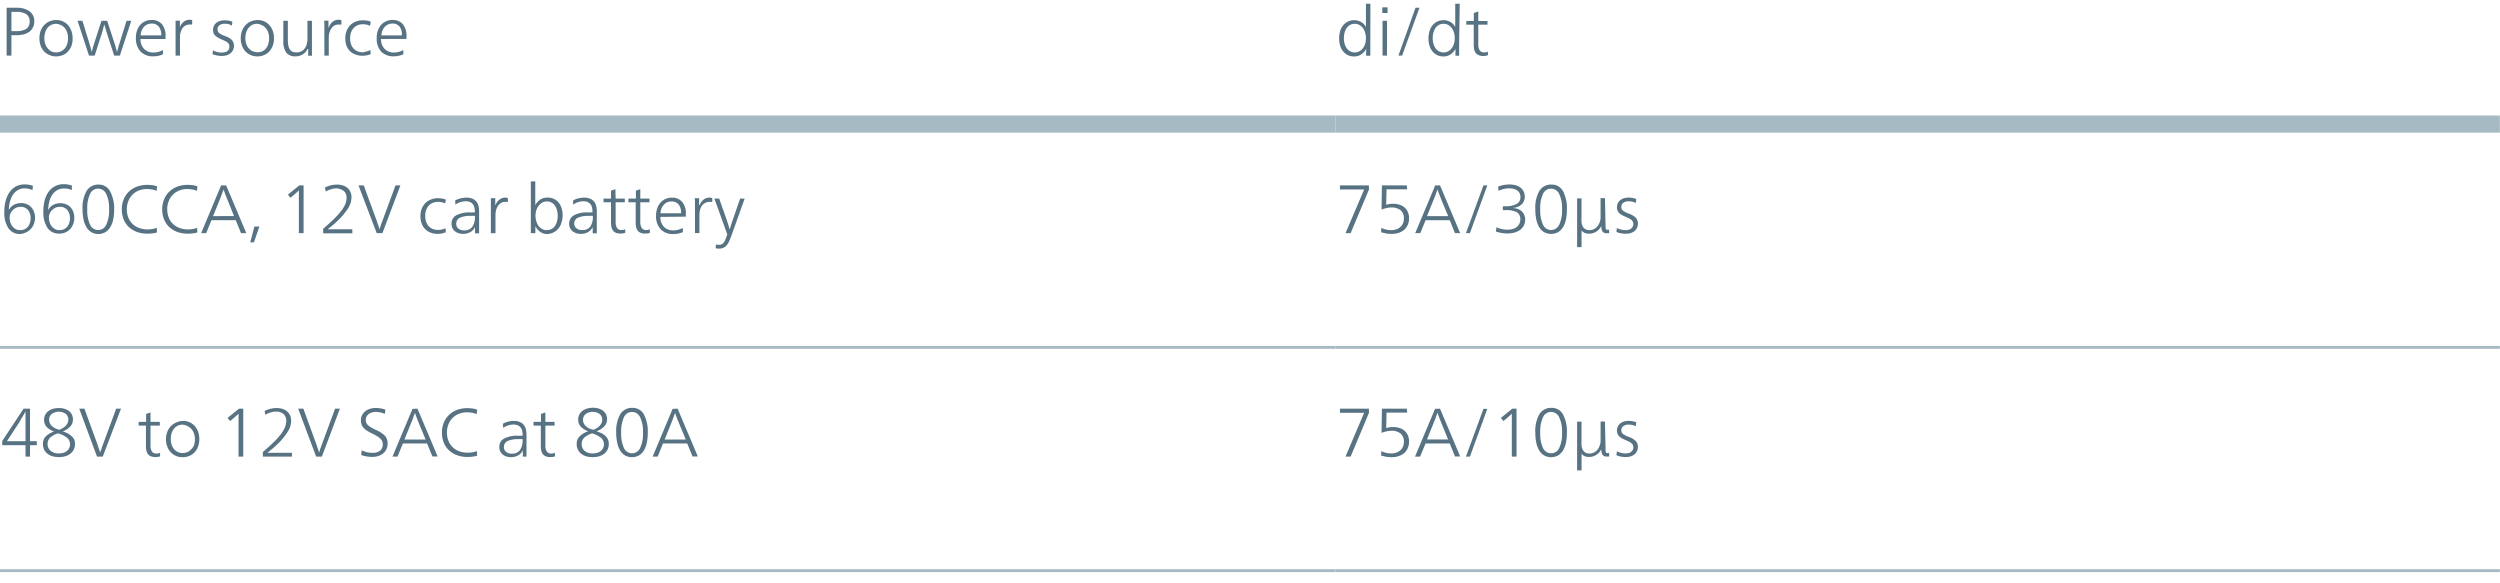 <svg id="Layer_1" data-name="Layer 1" xmlns="http://www.w3.org/2000/svg" viewBox="0 0 438 102.14"><defs><style>.cls-1{fill:#fff;}.cls-2,.cls-3{fill:none;stroke:#a5bac2;stroke-miterlimit:10;}.cls-2{stroke-width:0.5px;}.cls-3{stroke-width:3px;}.cls-4{fill:#577282;}</style></defs><rect class="cls-1" x="-2.27" y="-2.79" width="442.54" height="107.8"/><line class="cls-2" x1="-0.02" y1="60.86" x2="233.98" y2="60.86"/><line class="cls-2" x1="233.98" y1="60.86" x2="437.98" y2="60.86"/><line class="cls-2" x1="-0.02" y1="99.98" x2="233.98" y2="99.98"/><line class="cls-2" x1="233.98" y1="99.98" x2="437.98" y2="99.98"/><line class="cls-3" x1="-0.02" y1="21.74" x2="233.98" y2="21.74"/><line class="cls-3" x1="233.98" y1="21.74" x2="437.98" y2="21.74"/><path class="cls-4" d="M3,1.36A3.78,3.78,0,0,1,5.21,2,2.08,2.08,0,0,1,6,3.77a2.25,2.25,0,0,1-.24,1.07,2.24,2.24,0,0,1-.65.75,3,3,0,0,1-1,.44,5.48,5.48,0,0,1-1.24.14H2V9.74H1.16V1.36ZM2,5.45H2.9a3.12,3.12,0,0,0,1.7-.39,1.44,1.44,0,0,0,.59-1.29A1.44,1.44,0,0,0,4.6,2.48a3.07,3.07,0,0,0-1.74-.4H2Z"/><path class="cls-4" d="M9.88,3.51A2.88,2.88,0,0,1,11,3.74a2.73,2.73,0,0,1,.91.66,3.11,3.11,0,0,1,.59,1,3.57,3.57,0,0,1,.22,1.29A3.57,3.57,0,0,1,12.53,8a2.92,2.92,0,0,1-.6,1,2.52,2.52,0,0,1-.92.65,3.08,3.08,0,0,1-1.19.23,2.81,2.81,0,0,1-1.17-.24A2.76,2.76,0,0,1,7.72,9a3,3,0,0,1-.6-1,3.74,3.74,0,0,1-.21-1.28A3.91,3.91,0,0,1,7.12,5.4a3.05,3.05,0,0,1,.61-1,3,3,0,0,1,.94-.66A3.18,3.18,0,0,1,9.88,3.51Zm-.07.66A2,2,0,0,0,9,4.35a1.84,1.84,0,0,0-.66.51,2.59,2.59,0,0,0-.42.81,3.39,3.39,0,0,0-.15,1,3.33,3.33,0,0,0,.15,1,2.1,2.1,0,0,0,.43.78A1.84,1.84,0,0,0,9,9a2,2,0,0,0,.85.18A2,2,0,0,0,10.68,9a2,2,0,0,0,.67-.51,2.48,2.48,0,0,0,.42-.79,3.39,3.39,0,0,0,.15-1,3.35,3.35,0,0,0-.15-1,2.38,2.38,0,0,0-.42-.79,2,2,0,0,0-.67-.51A2.05,2.05,0,0,0,9.81,4.17Z"/><path class="cls-4" d="M15.59,9.74l-2-6.1h.85l1.25,4.07c.06.19.13.42.2.7l.18.71h0l.08-.33.1-.37c0-.13.08-.26.11-.38l.1-.32,1.32-4.08h1l1.32,4.07a6.84,6.84,0,0,1,.21.7c.08.28.14.51.19.71h0c.06-.2.13-.43.2-.71s.14-.51.2-.69l1.27-4.08H23l-2,6.1H20l-1.42-4.4c0-.13-.09-.31-.15-.53l-.15-.57h0c0,.08,0,.17-.07.26s-.05.2-.08.3-.06.21-.08.3L18,5.34l-1.41,4.4Z"/><path class="cls-4" d="M24.62,6.83a2.38,2.38,0,0,0,.62,1.73,2.18,2.18,0,0,0,1.66.64,3.3,3.3,0,0,0,.85-.11,3.57,3.57,0,0,0,.8-.33l0,.75a4,4,0,0,1-1.72.36A2.93,2.93,0,0,1,24.6,9a3.38,3.38,0,0,1-.79-2.36A3.7,3.7,0,0,1,24,5.37a2.68,2.68,0,0,1,.57-1,2.4,2.4,0,0,1,.87-.64,2.63,2.63,0,0,1,1.13-.23,2.29,2.29,0,0,1,1.8.73A3.22,3.22,0,0,1,29,6.42v.2c0,.08,0,.15,0,.21Zm3.63-.63a2.29,2.29,0,0,0-.44-1.55,1.54,1.54,0,0,0-1.24-.52,1.83,1.83,0,0,0-1.32.53,2.39,2.39,0,0,0-.61,1.54Z"/><path class="cls-4" d="M31.5,4.83a2.09,2.09,0,0,1,.67-1,1.58,1.58,0,0,1,1-.37,1.68,1.68,0,0,1,.5.07V4.3l-.24,0H33.2a1.48,1.48,0,0,0-.7.17A1.65,1.65,0,0,0,32,4.9a2.67,2.67,0,0,0-.35.74,3.51,3.51,0,0,0-.12.94V9.74h-.77V5.48c0-.33,0-.66,0-1s0-.6,0-.86h.76a2.16,2.16,0,0,1,0,.28c0,.1,0,.21,0,.31s0,.22,0,.32v.28Z"/><path class="cls-4" d="M37.31,8.82a3.23,3.23,0,0,0,1.54.39,2,2,0,0,0,.5-.06A1.4,1.4,0,0,0,39.78,9a1.1,1.1,0,0,0,.3-.34,1,1,0,0,0,.11-.48,1,1,0,0,0-.07-.4.92.92,0,0,0-.23-.31,1.88,1.88,0,0,0-.43-.27c-.17-.09-.39-.19-.65-.3s-.42-.2-.6-.3a2.44,2.44,0,0,1-.47-.33,1.35,1.35,0,0,1-.31-.44,1.55,1.55,0,0,1-.1-.59,1.64,1.64,0,0,1,.15-.71A1.52,1.52,0,0,1,37.91,4a2.1,2.1,0,0,1,.63-.33,2.77,2.77,0,0,1,.78-.11,3.79,3.79,0,0,1,1.39.24l-.07.69A2.56,2.56,0,0,0,40,4.22a3.52,3.52,0,0,0-.66-.06,1.45,1.45,0,0,0-.86.25.83.83,0,0,0-.37.74.82.82,0,0,0,.32.67,4.06,4.06,0,0,0,1,.5A3.09,3.09,0,0,1,40.61,7a1.46,1.46,0,0,1,.38,1,1.71,1.71,0,0,1-.18.8,1.67,1.67,0,0,1-.46.56,1.91,1.91,0,0,1-.67.33,3,3,0,0,1-.8.11,4.54,4.54,0,0,1-1.65-.31Z"/><path class="cls-4" d="M45.14,3.51a2.91,2.91,0,0,1,1.15.23,2.84,2.84,0,0,1,.91.66,3.11,3.11,0,0,1,.59,1A3.79,3.79,0,0,1,48,6.71,3.79,3.79,0,0,1,47.79,8a2.92,2.92,0,0,1-.6,1,2.7,2.7,0,0,1-.92.65,3.08,3.08,0,0,1-1.19.23,2.86,2.86,0,0,1-1.18-.24A2.62,2.62,0,0,1,43,9a2.87,2.87,0,0,1-.6-1,3.51,3.51,0,0,1-.22-1.28,3.68,3.68,0,0,1,.22-1.31,2.89,2.89,0,0,1,.61-1,2.85,2.85,0,0,1,.94-.66A3.14,3.14,0,0,1,45.14,3.51Zm-.07.66a2,2,0,0,0-.86.18,1.89,1.89,0,0,0-.65.51,2.59,2.59,0,0,0-.42.81,3.39,3.39,0,0,0-.15,1,3.33,3.33,0,0,0,.15,1,2.1,2.1,0,0,0,.43.78,1.84,1.84,0,0,0,.66.51,2,2,0,0,0,.85.18A2.07,2.07,0,0,0,45.94,9a1.84,1.84,0,0,0,.66-.51A2.32,2.32,0,0,0,47,7.73a3.39,3.39,0,0,0,.15-1,3.35,3.35,0,0,0-.15-1,2.23,2.23,0,0,0-.43-.79,1.84,1.84,0,0,0-.66-.51A2.12,2.12,0,0,0,45.07,4.17Z"/><path class="cls-4" d="M53.88,8.58a2.25,2.25,0,0,1-.85.95,2.29,2.29,0,0,1-1.26.34,1.93,1.93,0,0,1-1.63-.67,3.42,3.42,0,0,1-.5-2.06V3.64h.79V6.89a6.25,6.25,0,0,0,.07,1,2,2,0,0,0,.25.72,1,1,0,0,0,.46.43,1.69,1.69,0,0,0,.73.14,1.91,1.91,0,0,0,.76-.15,1.62,1.62,0,0,0,.62-.46,2.06,2.06,0,0,0,.41-.78,3.66,3.66,0,0,0,.14-1.11V3.64h.78V7.91c0,.33,0,.65,0,1s0,.6,0,.86H54a1.69,1.69,0,0,1,0-.25c0-.1,0-.2,0-.31s0-.22,0-.32,0-.2,0-.28Z"/><path class="cls-4" d="M57.6,4.83a2.15,2.15,0,0,1,.66-1,1.62,1.62,0,0,1,1.05-.37,1.68,1.68,0,0,1,.5.07V4.3l-.24,0H59.3a1.48,1.48,0,0,0-.7.17,1.55,1.55,0,0,0-.53.49,2.41,2.41,0,0,0-.35.74,3.51,3.51,0,0,0-.12.94V9.74h-.77V5.48c0-.33,0-.66,0-1s0-.6-.05-.86h.77a2.16,2.16,0,0,1,0,.28c0,.1,0,.21,0,.31s0,.22,0,.32v.28Z"/><path class="cls-4" d="M64.84,4.53a2.8,2.8,0,0,0-1.3-.28,2.24,2.24,0,0,0-.91.18,1.94,1.94,0,0,0-.69.51,2.22,2.22,0,0,0-.45.76,3,3,0,0,0-.15,1,3.12,3.12,0,0,0,.15,1,2.27,2.27,0,0,0,.43.78,2.12,2.12,0,0,0,.71.5,2.27,2.27,0,0,0,.93.18A3,3,0,0,0,64.24,9a2.85,2.85,0,0,0,.65-.24l.06.72a3.49,3.49,0,0,1-.67.21,3.64,3.64,0,0,1-.77.08,3.47,3.47,0,0,1-1.24-.22,2.76,2.76,0,0,1-1-.63,2.83,2.83,0,0,1-.6-1A3.68,3.68,0,0,1,60.5,6.7a3.64,3.64,0,0,1,.21-1.25,3.11,3.11,0,0,1,.61-1,2.94,2.94,0,0,1,1-.66,3.26,3.26,0,0,1,1.24-.23,5.58,5.58,0,0,1,.73.05,2.94,2.94,0,0,1,.66.19Z"/><path class="cls-4" d="M66.76,6.83a2.42,2.42,0,0,0,.62,1.73A2.2,2.2,0,0,0,69,9.2a3.3,3.3,0,0,0,.85-.11,3.64,3.64,0,0,0,.81-.33l0,.75A4,4,0,0,1,69,9.87,3,3,0,0,1,66.74,9,3.38,3.38,0,0,1,66,6.65a3.7,3.7,0,0,1,.2-1.28,3,3,0,0,1,.57-1,2.44,2.44,0,0,1,.88-.64,2.58,2.58,0,0,1,1.12-.23,2.27,2.27,0,0,1,1.8.73,3.23,3.23,0,0,1,.65,2.18c0,.06,0,.13,0,.2a1.25,1.25,0,0,1,0,.21ZM70.4,6.2A2.29,2.29,0,0,0,70,4.65a1.52,1.52,0,0,0-1.23-.52,1.79,1.79,0,0,0-1.32.53,2.35,2.35,0,0,0-.62,1.54Z"/><path class="cls-4" d="M240.08,7.89c0,.33,0,.65,0,1s0,.61,0,.87h-.73a5.28,5.28,0,0,1,0-.59c0-.21,0-.41,0-.6h0a2.6,2.6,0,0,1-.85.95,2.11,2.11,0,0,1-1.24.37,2.46,2.46,0,0,1-1.12-.24,2.43,2.43,0,0,1-.83-.66,2.78,2.78,0,0,1-.52-1,4.4,4.4,0,0,1-.17-1.23,4.92,4.92,0,0,1,.17-1.3,3,3,0,0,1,.52-1,2.52,2.52,0,0,1,.84-.68,2.57,2.57,0,0,1,1.13-.24,2.32,2.32,0,0,1,1.21.33,2.11,2.11,0,0,1,.82.88h0c0-.15,0-.37,0-.65V.66h.78Zm-2.73-3.72a1.69,1.69,0,0,0-.78.18,1.64,1.64,0,0,0-.6.51,2.77,2.77,0,0,0-.39.81,3.77,3.77,0,0,0-.13,1,3.35,3.35,0,0,0,.13,1,2.74,2.74,0,0,0,.37.79,1.86,1.86,0,0,0,.59.53,1.67,1.67,0,0,0,.8.2,1.71,1.71,0,0,0,.77-.18,1.92,1.92,0,0,0,.63-.51,2.38,2.38,0,0,0,.42-.79,3.2,3.2,0,0,0,.15-1,3.75,3.75,0,0,0-.14-1,2.54,2.54,0,0,0-.39-.81,2.08,2.08,0,0,0-.62-.53A1.67,1.67,0,0,0,237.35,4.17Z"/><path class="cls-4" d="M243.1,2.28h-.92v-1h.92ZM243,9.74h-.78V3.64H243Z"/><path class="cls-4" d="M245.65,9.74H245L248,1.36h.69Z"/><path class="cls-4" d="M255.64,7.89c0,.33,0,.65,0,1s0,.61,0,.87H255a5.28,5.28,0,0,1,0-.59c0-.21,0-.41,0-.6h0a2.6,2.6,0,0,1-.85.95,2.09,2.09,0,0,1-1.24.37,2.49,2.49,0,0,1-1.12-.24,2.53,2.53,0,0,1-.83-.66,2.61,2.61,0,0,1-.51-1,4.06,4.06,0,0,1-.18-1.23,4.54,4.54,0,0,1,.18-1.3,2.84,2.84,0,0,1,.51-1,2.52,2.52,0,0,1,.84-.68,2.58,2.58,0,0,1,1.14-.24,2.26,2.26,0,0,1,1.2.33,2,2,0,0,1,.82.88h0a5.32,5.32,0,0,1,0-.65c0-.28,0-.57,0-.87V.66h.78Zm-2.72-3.72a1.73,1.73,0,0,0-.79.18,1.82,1.82,0,0,0-.6.51,2.76,2.76,0,0,0-.38.81,3.76,3.76,0,0,0-.14,1,3.35,3.35,0,0,0,.13,1,2.74,2.74,0,0,0,.37.79,1.8,1.8,0,0,0,.6.53,1.61,1.61,0,0,0,.8.2,1.67,1.67,0,0,0,.76-.18,1.92,1.92,0,0,0,.63-.51,2.38,2.38,0,0,0,.42-.79,3.2,3.2,0,0,0,.15-1,3.75,3.75,0,0,0-.13-1,2.79,2.79,0,0,0-.4-.81,2,2,0,0,0-.62-.53A1.66,1.66,0,0,0,252.92,4.17Z"/><path class="cls-4" d="M259,3.68h1.61v.64H259v3.4a2,2,0,0,0,.24,1.1.89.89,0,0,0,.8.36,1.53,1.53,0,0,0,.64-.13l0,.63a2.47,2.47,0,0,1-.79.13,2.16,2.16,0,0,1-.82-.14,1.21,1.21,0,0,1-.52-.39,1.48,1.48,0,0,1-.27-.61,4,4,0,0,1-.08-.82V4.32H256.9V3.68h1.31V2.28L259,2Z"/><path class="cls-4" d="M5.69,33.3A3.74,3.74,0,0,0,5,33.08,3.63,3.63,0,0,0,4.35,33a2.42,2.42,0,0,0-1.18.28,2.69,2.69,0,0,0-.87.78,4.07,4.07,0,0,0-.54,1.21,6.16,6.16,0,0,0-.21,1.54h0a1.94,1.94,0,0,1,.87-.92,2.69,2.69,0,0,1,1.28-.31,2.56,2.56,0,0,1,1,.19,2.21,2.21,0,0,1,.77.53,2.33,2.33,0,0,1,.49.82,3,3,0,0,1,.18,1,3.07,3.07,0,0,1-.2,1.1,2.53,2.53,0,0,1-.53.88,2.49,2.49,0,0,1-.83.6A2.74,2.74,0,0,1,3.55,41a2.4,2.4,0,0,1-2.07-1,4.93,4.93,0,0,1-.72-2.92A7.21,7.21,0,0,1,1,35.16a4.32,4.32,0,0,1,.69-1.5,3.17,3.17,0,0,1,1.12-1,3.26,3.26,0,0,1,1.53-.35,4.2,4.2,0,0,1,.72.06,4.35,4.35,0,0,1,.71.18ZM3.58,36.24a1.85,1.85,0,0,0-.74.15,2.21,2.21,0,0,0-.6.41,1.76,1.76,0,0,0-.4.59,1.81,1.81,0,0,0-.15.74,2.59,2.59,0,0,0,.13.84,2.11,2.11,0,0,0,.38.71,1.77,1.77,0,0,0,.58.47,1.54,1.54,0,0,0,.75.17,1.92,1.92,0,0,0,.77-.15,1.75,1.75,0,0,0,.57-.43,1.92,1.92,0,0,0,.36-.66,2.39,2.39,0,0,0,.13-.82,2.22,2.22,0,0,0-.45-1.46A1.6,1.6,0,0,0,3.58,36.24Z"/><path class="cls-4" d="M12.58,33.3a4,4,0,0,0-.67-.22,3.71,3.71,0,0,0-.67-.06,2.42,2.42,0,0,0-1.18.28,2.69,2.69,0,0,0-.87.78,3.84,3.84,0,0,0-.54,1.21,6.16,6.16,0,0,0-.21,1.54h0a1.94,1.94,0,0,1,.87-.92,2.65,2.65,0,0,1,1.27-.31,2.53,2.53,0,0,1,1,.19,2.16,2.16,0,0,1,.78.53,2.49,2.49,0,0,1,.49.82,3,3,0,0,1,.17,1,3.07,3.07,0,0,1-.19,1.1,2.69,2.69,0,0,1-.53.88,2.43,2.43,0,0,1-.84.6,2.67,2.67,0,0,1-1.08.21,2.39,2.39,0,0,1-2.06-1,4.93,4.93,0,0,1-.72-2.92,7.66,7.66,0,0,1,.23-1.92,4.71,4.71,0,0,1,.69-1.5,3.19,3.19,0,0,1,2.66-1.32,4.2,4.2,0,0,1,.72.06,4,4,0,0,1,.7.18Zm-2.11,2.94a1.85,1.85,0,0,0-.74.15,1.94,1.94,0,0,0-.6.41,1.78,1.78,0,0,0-.41.59,1.81,1.81,0,0,0-.15.74,2.6,2.6,0,0,0,.14.84,2.09,2.09,0,0,0,.37.71,1.92,1.92,0,0,0,.59.47,1.54,1.54,0,0,0,.75.17,1.84,1.84,0,0,0,.76-.15,1.79,1.79,0,0,0,.58-.43,1.92,1.92,0,0,0,.36-.66,2.66,2.66,0,0,0,.13-.82,2.22,2.22,0,0,0-.45-1.46A1.61,1.61,0,0,0,10.47,36.24Z"/><path class="cls-4" d="M17.27,32.34a2.21,2.21,0,0,1,2,1.14A6.46,6.46,0,0,1,20,36.74a7.66,7.66,0,0,1-.17,1.72,4.16,4.16,0,0,1-.51,1.34,2.47,2.47,0,0,1-.86.87A2.31,2.31,0,0,1,17.2,41,2.34,2.34,0,0,1,16,40.67a2.5,2.5,0,0,1-.86-.88,4.34,4.34,0,0,1-.51-1.37,8.72,8.72,0,0,1-.17-1.77,6,6,0,0,1,.71-3.2A2.38,2.38,0,0,1,17.27,32.34Zm-.08.71a1.53,1.53,0,0,0-1.4.91,5.75,5.75,0,0,0-.5,2.68,5.91,5.91,0,0,0,.5,2.74,1.54,1.54,0,0,0,2.82,0,5.83,5.83,0,0,0,.5-2.71,5.81,5.81,0,0,0-.5-2.7A1.58,1.58,0,0,0,17.19,33.05Z"/><path class="cls-4" d="M27.42,33.45a2.79,2.79,0,0,0-.77-.25,5.64,5.64,0,0,0-.93-.08,3.63,3.63,0,0,0-1.42.27,3.12,3.12,0,0,0-1.1.73,3.27,3.27,0,0,0-.72,1.12,3.7,3.7,0,0,0-.26,1.42,4,4,0,0,0,.26,1.45,3.22,3.22,0,0,0,.74,1.12,3.43,3.43,0,0,0,1.15.71,4.14,4.14,0,0,0,1.5.25,5.35,5.35,0,0,0,.79-.06,3,3,0,0,0,.79-.23l.06.81a3.42,3.42,0,0,1-.79.17,6.54,6.54,0,0,1-.89.06,5.4,5.4,0,0,1-1.83-.3,4.16,4.16,0,0,1-1.42-.86,3.62,3.62,0,0,1-.91-1.34,4.59,4.59,0,0,1-.33-1.78,4.41,4.41,0,0,1,.33-1.73,3.9,3.9,0,0,1,.9-1.35A4,4,0,0,1,24,32.7a5.15,5.15,0,0,1,1.8-.31,7,7,0,0,1,.92.06,3.07,3.07,0,0,1,.83.22Z"/><path class="cls-4" d="M34.5,33.45a2.79,2.79,0,0,0-.77-.25,5.64,5.64,0,0,0-.93-.08,3.63,3.63,0,0,0-1.42.27,3.12,3.12,0,0,0-1.1.73,3.27,3.27,0,0,0-.72,1.12,3.7,3.7,0,0,0-.26,1.42,4,4,0,0,0,.26,1.45,3.22,3.22,0,0,0,.74,1.12,3.43,3.43,0,0,0,1.15.71,4.14,4.14,0,0,0,1.5.25,5.35,5.35,0,0,0,.79-.06,3,3,0,0,0,.79-.23l.06.81a3.42,3.42,0,0,1-.79.17,6.54,6.54,0,0,1-.89.06,5.4,5.4,0,0,1-1.83-.3,4.16,4.16,0,0,1-1.42-.86,3.62,3.62,0,0,1-.91-1.34,4.59,4.59,0,0,1-.33-1.78,4.41,4.41,0,0,1,.33-1.73,3.9,3.9,0,0,1,.9-1.35,4,4,0,0,1,1.4-.88,5.15,5.15,0,0,1,1.8-.31,7,7,0,0,1,.92.06,3.07,3.07,0,0,1,.83.22Z"/><path class="cls-4" d="M39.62,32.48c.59,1.4,1.18,2.8,1.77,4.18s1.17,2.78,1.76,4.19h-.92l-.93-2.27H37.05l-.93,2.27h-.88l3.5-8.37Zm.18,2.38-.15-.36-.17-.45c-.06-.15-.12-.31-.17-.46s-.1-.29-.14-.41h0c0,.12-.09.26-.15.41l-.16.45c-.06.16-.11.31-.17.45l-.14.37-1.22,3H41Z"/><path class="cls-4" d="M44.49,42.46h-.65l.73-2.77h.87Z"/><path class="cls-4" d="M53.19,40.85h-.83V35.62c0-.18,0-.37,0-.59s0-.44,0-.65,0-.4,0-.58,0-.33,0-.44h0l-.45.42c-.18.16-.35.32-.53.46l-.49.41-.45-.55,2-1.62h.75Z"/><path class="cls-4" d="M56.93,32.85a4.8,4.8,0,0,1,1-.37,4.38,4.38,0,0,1,1.11-.14,3.53,3.53,0,0,1,1,.14,2.27,2.27,0,0,1,.8.42,2,2,0,0,1,.54.7,2.33,2.33,0,0,1,.2,1A3.7,3.7,0,0,1,61,36.47a12.37,12.37,0,0,1-1.77,2.14c-.36.34-.68.64-1,.9s-.57.47-.84.66v0l.61,0h3.73v.71H56.62v-.8c.71-.61,1.33-1.17,1.84-1.67A12,12,0,0,0,59.74,37a5.64,5.64,0,0,0,.75-1.23,3.07,3.07,0,0,0,.23-1.12,1.68,1.68,0,0,0-.13-.7,1.36,1.36,0,0,0-.38-.5,1.77,1.77,0,0,0-.56-.3A2.48,2.48,0,0,0,59,33a3.3,3.3,0,0,0-.92.13,4.45,4.45,0,0,0-1,.42Z"/><path class="cls-4" d="M66,38.67l.11.33c0,.13.09.26.14.4s.1.27.14.41l.11.37h0l.11-.37.14-.41c0-.14.09-.27.14-.4s.08-.24.12-.33l2.28-6.19h.86L67,40.85H66l-3.19-8.37h.91Z"/><path class="cls-4" d="M78,35.64a2.93,2.93,0,0,0-1.3-.27,2.24,2.24,0,0,0-.91.18,2,2,0,0,0-.69.5,2.27,2.27,0,0,0-.45.77,3,3,0,0,0-.15,1,3.12,3.12,0,0,0,.15,1,2.14,2.14,0,0,0,.43.77,2,2,0,0,0,.71.51,2.27,2.27,0,0,0,.93.18,3.73,3.73,0,0,0,.68-.07,2.85,2.85,0,0,0,.65-.24l.06.72a5.86,5.86,0,0,1-.67.21,3.67,3.67,0,0,1-.77.07,3.26,3.26,0,0,1-1.24-.22,2.63,2.63,0,0,1-1.56-1.61,3.72,3.72,0,0,1-.21-1.27,3.6,3.6,0,0,1,.21-1.25,3.05,3.05,0,0,1,.61-1,2.77,2.77,0,0,1,1-.65,3.08,3.08,0,0,1,1.24-.24,4.23,4.23,0,0,1,.73.06,2.93,2.93,0,0,1,.66.18Z"/><path class="cls-4" d="M79.74,35.13a3.2,3.2,0,0,1,1-.38,4.43,4.43,0,0,1,1-.13,2.69,2.69,0,0,1,1,.18,1.82,1.82,0,0,1,.69.48,1.92,1.92,0,0,1,.39.75,3.76,3.76,0,0,1,.12,1v.6c0,.21,0,.41,0,.59s0,.35,0,.5v.36c0,.34,0,.67,0,1s0,.59,0,.8h-.72a1.09,1.09,0,0,1,0-.22c0-.1,0-.19,0-.28s0-.18,0-.3a2.66,2.66,0,0,1,0-.3h0a2,2,0,0,1-.78.86,2.38,2.38,0,0,1-1.27.33,2.25,2.25,0,0,1-1.5-.48,1.64,1.64,0,0,1-.56-1.3,1.61,1.61,0,0,1,.83-1.47,4.78,4.78,0,0,1,2.41-.5h.43a2.54,2.54,0,0,1,.41,0v-.18a2.73,2.73,0,0,0-.09-.72,1.3,1.3,0,0,0-.77-.93,2,2,0,0,0-.75-.13,2.94,2.94,0,0,0-.91.15,3,3,0,0,0-.88.44Zm3.46,2.69a4.67,4.67,0,0,0-.72,0,4.5,4.5,0,0,0-1.89.32,1.1,1.1,0,0,0-.65,1.06,1,1,0,0,0,.37.85,1.52,1.52,0,0,0,1,.31,1.7,1.7,0,0,0,1.42-.59A3,3,0,0,0,83.2,37.82Z"/><path class="cls-4" d="M86.81,35.94a2.12,2.12,0,0,1,.66-.94,1.61,1.61,0,0,1,1-.38,1.69,1.69,0,0,1,.5.08v.72a1,1,0,0,0-.24-.05H88.5a1.36,1.36,0,0,0-.69.17,1.68,1.68,0,0,0-.54.49,2.41,2.41,0,0,0-.34.74,3.51,3.51,0,0,0-.12.94v3.15H86V36.59c0-.33,0-.65,0-1s0-.61,0-.86h.77c0,.08,0,.17,0,.27s0,.21,0,.32,0,.21,0,.32a2.62,2.62,0,0,1,0,.27Z"/><path class="cls-4" d="M93.8,39.66c0,.21,0,.43,0,.66s0,.41,0,.53H93c0-.25,0-.54,0-.87s0-.65,0-1V31.78h.78v2.53c0,.31,0,.62,0,.94a6.32,6.32,0,0,1,0,.72h0a2.53,2.53,0,0,1,.87-1A2.2,2.2,0,0,1,96,34.62a2.44,2.44,0,0,1,1.1.25,2.39,2.39,0,0,1,.81.67,2.84,2.84,0,0,1,.5,1,4.31,4.31,0,0,1,.17,1.21A4.37,4.37,0,0,1,98.37,39a2.84,2.84,0,0,1-.51,1,2.31,2.31,0,0,1-.83.69A2.57,2.57,0,0,1,95.9,41a2.17,2.17,0,0,1-1.23-.36,2.63,2.63,0,0,1-.85-1Zm2,.66a1.74,1.74,0,0,0,.8-.18,1.64,1.64,0,0,0,.6-.51,2.64,2.64,0,0,0,.38-.81,3.75,3.75,0,0,0,.13-1,3.39,3.39,0,0,0-.13-1,2.44,2.44,0,0,0-.36-.8,1.65,1.65,0,0,0-.59-.53,1.61,1.61,0,0,0-.8-.2,1.75,1.75,0,0,0-.78.18,2,2,0,0,0-.63.52,2.67,2.67,0,0,0-.44.8,3.24,3.24,0,0,0-.16,1,3.18,3.18,0,0,0,.15,1,2.56,2.56,0,0,0,.4.81,1.85,1.85,0,0,0,.62.53A1.73,1.73,0,0,0,95.81,40.32Z"/><path class="cls-4" d="M100.41,35.13a3.14,3.14,0,0,1,.94-.38,4.5,4.5,0,0,1,1-.13,2.66,2.66,0,0,1,1,.18,1.86,1.86,0,0,1,.7.48,1.92,1.92,0,0,1,.39.75,3.76,3.76,0,0,1,.12,1c0,.19,0,.39,0,.6s0,.41,0,.59,0,.35,0,.5,0,.28,0,.36c0,.34,0,.67,0,1s0,.59,0,.8h-.72c0-.05,0-.12,0-.22v-.58c0-.11,0-.21,0-.3h0a2,2,0,0,1-.78.86,2.4,2.4,0,0,1-1.27.33,2.21,2.21,0,0,1-1.5-.48,1.62,1.62,0,0,1-.57-1.3,1.6,1.6,0,0,1,.84-1.47,4.72,4.72,0,0,1,2.4-.5h.43a2.46,2.46,0,0,1,.41,0v-.18a3.24,3.24,0,0,0-.08-.72,1.48,1.48,0,0,0-.28-.56,1.26,1.26,0,0,0-.5-.37,2,2,0,0,0-.75-.13,3.19,3.19,0,0,0-1.78.59Zm3.45,2.69a4.67,4.67,0,0,0-.72,0,4.5,4.5,0,0,0-1.89.32,1.11,1.11,0,0,0-.65,1.06A1.05,1.05,0,0,0,101,40a1.49,1.49,0,0,0,1,.31,1.69,1.69,0,0,0,1.41-.59A3,3,0,0,0,103.86,37.82Z"/><path class="cls-4" d="M107.86,34.79h1.61v.65h-1.61v3.4a2,2,0,0,0,.24,1.09.88.88,0,0,0,.8.37,1.53,1.53,0,0,0,.64-.13l0,.62a2.28,2.28,0,0,1-.8.13,2.2,2.2,0,0,1-.82-.13,1.4,1.4,0,0,1-.52-.39,1.52,1.52,0,0,1-.27-.62,4,4,0,0,1-.08-.81V35.44h-1.31v-.65h1.31V33.4l.77-.26Z"/><path class="cls-4" d="M112.18,34.79h1.61v.65h-1.61v3.4a2,2,0,0,0,.24,1.09.88.88,0,0,0,.8.37,1.53,1.53,0,0,0,.64-.13l0,.62a2.28,2.28,0,0,1-.8.13,2.2,2.2,0,0,1-.82-.13,1.4,1.4,0,0,1-.52-.39,1.52,1.52,0,0,1-.27-.62,4,4,0,0,1-.08-.81V35.44H110.1v-.65h1.31V33.4l.77-.26Z"/><path class="cls-4" d="M115.7,38a2.43,2.43,0,0,0,.61,1.73,2.22,2.22,0,0,0,1.67.63,3,3,0,0,0,.85-.11,4,4,0,0,0,.8-.32l0,.74A4,4,0,0,1,118,41a2.92,2.92,0,0,1-2.27-.85,3.35,3.35,0,0,1-.79-2.36,3.79,3.79,0,0,1,.21-1.29,2.85,2.85,0,0,1,.57-1,2.52,2.52,0,0,1,.87-.64,2.77,2.77,0,0,1,1.12-.23,2.27,2.27,0,0,1,1.8.74,3.14,3.14,0,0,1,.65,2.18v.2c0,.07,0,.14,0,.21Zm3.63-.64a2.37,2.37,0,0,0-.44-1.55,1.56,1.56,0,0,0-1.24-.51,1.76,1.76,0,0,0-1.32.53,2.39,2.39,0,0,0-.61,1.53Z"/><path class="cls-4" d="M122.58,35.94a2.12,2.12,0,0,1,.66-.94,1.63,1.63,0,0,1,1.05-.38,1.69,1.69,0,0,1,.5.08v.72a1,1,0,0,0-.24-.05h-.26a1.37,1.37,0,0,0-.7.17A1.68,1.68,0,0,0,123,36a2.41,2.41,0,0,0-.34.74,3.51,3.51,0,0,0-.12.94v3.15h-.78V36.59c0-.33,0-.65,0-1s0-.61-.05-.86h.77a2.13,2.13,0,0,1,0,.27c0,.11,0,.21,0,.32s0,.21,0,.32a2.62,2.62,0,0,1,0,.27Z"/><path class="cls-4" d="M127.41,38.79c0,.09.07.2.11.33l.12.38c0,.13.07.26.11.39s.07.25.09.35h0l.1-.35.12-.39.12-.38.11-.33,1.38-4h.8l-2.35,6.56c-.13.35-.26.67-.38.94a2.82,2.82,0,0,1-.43.69,1.47,1.47,0,0,1-.55.42,1.65,1.65,0,0,1-.74.15l-.31,0a1.4,1.4,0,0,1-.34-.08l.07-.65.27.07.29,0a1,1,0,0,0,.43-.09.9.9,0,0,0,.35-.28,2.6,2.6,0,0,0,.31-.56q.15-.36.33-.9l-2.26-6.28H126Z"/><path class="cls-4" d="M239.84,33.21l-3.21,7.64h-.9L239,33.2h-4.24v-.72h5.07Z"/><path class="cls-4" d="M246.54,33.17h-3.62l-.06,2.71a4,4,0,0,1,1.24-.18,3.39,3.39,0,0,1,1.13.18,2.46,2.46,0,0,1,.88.5,2.27,2.27,0,0,1,.56.8,2.71,2.71,0,0,1,.2,1.06,2.78,2.78,0,0,1-.22,1.13,2.45,2.45,0,0,1-.61.87,2.79,2.79,0,0,1-1,.55,3.87,3.87,0,0,1-1.26.19,5.34,5.34,0,0,1-.89-.07l-.9-.21,0-.78a5.31,5.31,0,0,0,.85.3,3.83,3.83,0,0,0,.88.1,2.63,2.63,0,0,0,.91-.14,2.07,2.07,0,0,0,.71-.41,1.75,1.75,0,0,0,.46-.64,2.08,2.08,0,0,0,.16-.85,1.8,1.8,0,0,0-.57-1.44,2.46,2.46,0,0,0-1.63-.49,3.85,3.85,0,0,0-.88.11,5.79,5.79,0,0,0-.83.26l.06-4.24h4.36Z"/><path class="cls-4" d="M252.29,32.48c.6,1.4,1.19,2.8,1.77,4.18s1.18,2.78,1.76,4.19h-.91L254,38.58h-4.24l-.93,2.27h-.89l3.51-8.37Zm.18,2.38c0-.09-.08-.21-.14-.36s-.11-.29-.17-.45l-.18-.46c0-.15-.1-.29-.13-.41h0c0,.12-.09.26-.15.41l-.17.45c0,.16-.11.31-.16.45l-.15.37-1.21,3h3.71Z"/><path class="cls-4" d="M257.53,40.85h-.7l3.07-8.37h.68Z"/><path class="cls-4" d="M263.75,36.82h-.45v-.68h.45a4,4,0,0,0,1.94-.39,1.31,1.31,0,0,0,.69-1.23,1.45,1.45,0,0,0-.15-.68,1.42,1.42,0,0,0-.43-.48,2,2,0,0,0-.62-.27,2.86,2.86,0,0,0-.73-.09,4.53,4.53,0,0,0-.91.09,5.56,5.56,0,0,0-1,.34l-.07-.73a4.33,4.33,0,0,1,1-.29,5.92,5.92,0,0,1,1-.09,4.09,4.09,0,0,1,1.08.14,2.34,2.34,0,0,1,.85.42,1.84,1.84,0,0,1,.54.67,2.11,2.11,0,0,1,.2.92,1.89,1.89,0,0,1-.17.81,1.53,1.53,0,0,1-.45.59,2.37,2.37,0,0,1-.68.39,2.92,2.92,0,0,1-.86.18v0a3,3,0,0,1,.87.15,2.13,2.13,0,0,1,.71.39,1.78,1.78,0,0,1,.47.64,2,2,0,0,1,.18.87,2.31,2.31,0,0,1-.23,1,2.23,2.23,0,0,1-.63.77,3.26,3.26,0,0,1-1,.48,4.53,4.53,0,0,1-1.26.16,5.77,5.77,0,0,1-1-.08,7.58,7.58,0,0,1-1-.25l.08-.75a5.37,5.37,0,0,0,1,.33,5,5,0,0,0,.93.09,3.44,3.44,0,0,0,.86-.1,2.39,2.39,0,0,0,.72-.33,1.59,1.59,0,0,0,.49-.57,1.7,1.7,0,0,0,.19-.83,1.37,1.37,0,0,0-.68-1.27A4,4,0,0,0,263.75,36.82Z"/><path class="cls-4" d="M271.83,32.34a2.19,2.19,0,0,1,2,1.14,6.35,6.35,0,0,1,.69,3.26,8.29,8.29,0,0,1-.17,1.72,4.16,4.16,0,0,1-.51,1.34,2.65,2.65,0,0,1-.86.87,2.58,2.58,0,0,1-2.45,0,2.53,2.53,0,0,1-.87-.88,4.89,4.89,0,0,1-.51-1.37,8.75,8.75,0,0,1-.16-1.77,5.91,5.91,0,0,1,.71-3.2A2.35,2.35,0,0,1,271.83,32.34Zm-.08.71a1.55,1.55,0,0,0-1.41.91,5.77,5.77,0,0,0-.49,2.68,5.93,5.93,0,0,0,.49,2.74,1.55,1.55,0,0,0,2.83,0,5.83,5.83,0,0,0,.5-2.71,5.67,5.67,0,0,0-.51-2.7A1.56,1.56,0,0,0,271.75,33.05Z"/><path class="cls-4" d="M281.29,39.29c0,.22,0,.39,0,.52a1,1,0,0,0,.07.3.26.26,0,0,0,.13.14.48.48,0,0,0,.22,0h.12l.09,0,0,.61-.19,0h-.22a.85.85,0,0,1-.75-.3,2.05,2.05,0,0,1-.22-1h0a2.12,2.12,0,0,1-.85,1,2.3,2.3,0,0,1-1.3.38,1.87,1.87,0,0,1-.78-.15,1.46,1.46,0,0,1-.52-.42h0a2.45,2.45,0,0,1,0,.32c0,.13,0,.27,0,.43s0,.32,0,.48v1.7h-.78V34.76h.77V38a8.38,8.38,0,0,0,0,.88,2.23,2.23,0,0,0,.19.73,1.22,1.22,0,0,0,.44.51,1.42,1.42,0,0,0,.79.2,1.63,1.63,0,0,0,.79-.2,1.71,1.71,0,0,0,.6-.5,2.49,2.49,0,0,0,.38-.7,2.06,2.06,0,0,0,.15-.76c0-.16,0-.31,0-.45v-3h.77Z"/><path class="cls-4" d="M283.28,39.94a3.18,3.18,0,0,0,1.53.38,2.1,2.1,0,0,0,.51-.06,1.15,1.15,0,0,0,.42-.19,1,1,0,0,0,.34-1.21.74.74,0,0,0-.23-.31,1.88,1.88,0,0,0-.43-.28c-.17-.09-.39-.19-.64-.3a5,5,0,0,1-.61-.29,2.1,2.1,0,0,1-.47-.34,1.23,1.23,0,0,1-.3-.44,1.46,1.46,0,0,1-.11-.58,1.53,1.53,0,0,1,.16-.72,1.46,1.46,0,0,1,.42-.53,1.73,1.73,0,0,1,.63-.33,2.45,2.45,0,0,1,.78-.12,3.79,3.79,0,0,1,1.39.24l-.07.7a2.54,2.54,0,0,0-.65-.23,3.63,3.63,0,0,0-.67-.06,1.55,1.55,0,0,0-.86.25.86.86,0,0,0-.36.75.76.76,0,0,0,.32.66,3.73,3.73,0,0,0,1,.5,3.17,3.17,0,0,1,1.2.72,1.44,1.44,0,0,1,.38,1,1.81,1.81,0,0,1-.17.8,1.75,1.75,0,0,1-.47.57,2.21,2.21,0,0,1-.67.33,3,3,0,0,1-.79.1,4.68,4.68,0,0,1-.86-.07,4.86,4.86,0,0,1-.8-.24Z"/><path class="cls-4" d="M5.26,77.3H6.44V78H5.26v2H4.47V78H.39v-.74L4.13,71.6H5.26Zm-.79-2.61c0-.37,0-.79,0-1.24s0-.91,0-1.36h0l-.22.39c-.09.16-.18.32-.29.49l-.32.52L3.37,74,1.21,77.3H4.47Z"/><path class="cls-4" d="M11,75.59a5.44,5.44,0,0,1,.87.34,2.72,2.72,0,0,1,.65.47A2.08,2.08,0,0,1,13,77a2.14,2.14,0,0,1,.14.79,2.08,2.08,0,0,1-.79,1.68,2.78,2.78,0,0,1-.89.46,4.16,4.16,0,0,1-1.15.15,4,4,0,0,1-1.14-.15,2.63,2.63,0,0,1-.88-.46,2,2,0,0,1-.57-.72,2.24,2.24,0,0,1-.19-1A1.79,1.79,0,0,1,8,76.47a4.11,4.11,0,0,1,1.48-.87h0a3.35,3.35,0,0,1-1.32-.81,1.8,1.8,0,0,1-.44-1.23,1.92,1.92,0,0,1,.18-.84,2,2,0,0,1,.53-.66,2.54,2.54,0,0,1,.82-.42,3.59,3.59,0,0,1,1.07-.15,3.2,3.2,0,0,1,1,.14,2.61,2.61,0,0,1,.78.4,1.71,1.71,0,0,1,.5.63,1.9,1.9,0,0,1,.18.83,1.75,1.75,0,0,1-.46,1.22,3.55,3.55,0,0,1-1.33.88Zm-.86.34a3.57,3.57,0,0,0-1.37.76,1.53,1.53,0,0,0-.44,1.1A1.51,1.51,0,0,0,8.9,79a2.13,2.13,0,0,0,1.41.44,2.78,2.78,0,0,0,.78-.1,1.91,1.91,0,0,0,.62-.32,1.57,1.57,0,0,0,.41-.51,1.44,1.44,0,0,0,.15-.67,1.47,1.47,0,0,0-.5-1.12A4.18,4.18,0,0,0,10.18,75.93Zm.23-.63A3.56,3.56,0,0,0,11,75a2.89,2.89,0,0,0,.5-.39,1.64,1.64,0,0,0,.34-.5,1.33,1.33,0,0,0,.13-.61,1.22,1.22,0,0,0-.47-1,2,2,0,0,0-1.21-.36,2,2,0,0,0-1.2.37,1.23,1.23,0,0,0-.48,1.05,1.34,1.34,0,0,0,.15.64,1.61,1.61,0,0,0,.4.5,2.61,2.61,0,0,0,.58.37A4.86,4.86,0,0,0,10.41,75.3Z"/><path class="cls-4" d="M17.05,77.79l.11.33c0,.13.09.26.14.4l.14.41.11.37h0c0-.11.07-.24.12-.37s.09-.27.14-.41.09-.27.13-.4.09-.24.13-.33l2.28-6.19h.85L18,80h-1L13.88,71.6h.91Z"/><path class="cls-4" d="M26.37,73.91H28v.65H26.37V78a2,2,0,0,0,.24,1.09.88.88,0,0,0,.8.37,1.53,1.53,0,0,0,.64-.13l0,.62a2.56,2.56,0,0,1-1.61,0,1.4,1.4,0,0,1-.52-.39,1.52,1.52,0,0,1-.27-.62,4,4,0,0,1-.08-.81V74.56H24.29v-.65H25.6V72.52l.77-.26Z"/><path class="cls-4" d="M32.06,73.74a2.75,2.75,0,0,1,1.15.24,2.57,2.57,0,0,1,.91.66,3.06,3.06,0,0,1,.59,1,3.85,3.85,0,0,1,.21,1.3,3.7,3.7,0,0,1-.21,1.28,2.78,2.78,0,0,1-1.52,1.65A3.07,3.07,0,0,1,32,80.1a2.86,2.86,0,0,1-1.18-.23,2.65,2.65,0,0,1-.92-.65,2.83,2.83,0,0,1-.6-1A3.55,3.55,0,0,1,29.08,77a3.64,3.64,0,0,1,.22-1.31,2.94,2.94,0,0,1,.61-1,2.69,2.69,0,0,1,.94-.65A3,3,0,0,1,32.06,73.74ZM32,74.4a2,2,0,0,0-.86.18,1.92,1.92,0,0,0-.65.52,2.43,2.43,0,0,0-.42.8,3.46,3.46,0,0,0-.15,1,3.26,3.26,0,0,0,.15,1,2.23,2.23,0,0,0,.43.79,1.81,1.81,0,0,0,.66.5,2,2,0,0,0,.85.18,2.07,2.07,0,0,0,.86-.18,1.84,1.84,0,0,0,.66-.51A2.23,2.23,0,0,0,34,78a3.35,3.35,0,0,0,.15-1,3.28,3.28,0,0,0-.15-1,2.28,2.28,0,0,0-.43-.8,1.84,1.84,0,0,0-.66-.51A2.12,2.12,0,0,0,32,74.4Z"/><path class="cls-4" d="M42.62,80h-.83V74.15c0-.22,0-.44,0-.65s0-.4,0-.58,0-.33,0-.44h0l-.45.42-.53.46-.49.41-.45-.55,2-1.62h.75Z"/><path class="cls-4" d="M46.36,72a4.8,4.8,0,0,1,1-.37,4.3,4.3,0,0,1,1.1-.14,3.43,3.43,0,0,1,1,.14,2.23,2.23,0,0,1,.81.42,2,2,0,0,1,.54.7,2.33,2.33,0,0,1,.2,1,3.62,3.62,0,0,1-.59,1.88,11.81,11.81,0,0,1-1.76,2.14c-.36.34-.68.64-1,.9s-.57.47-.84.66v0l.6,0h3.73V80H46.05v-.8c.71-.61,1.33-1.17,1.84-1.67a13,13,0,0,0,1.28-1.41,6,6,0,0,0,.74-1.23,2.9,2.9,0,0,0,.24-1.12A1.54,1.54,0,0,0,50,73a1.34,1.34,0,0,0-.37-.5,1.77,1.77,0,0,0-.56-.3,2.48,2.48,0,0,0-.68-.09,3.3,3.3,0,0,0-.92.13,4.74,4.74,0,0,0-1,.42Z"/><path class="cls-4" d="M55.41,77.79l.11.33c0,.13.09.26.14.4l.14.41.11.37h0l.11-.37c0-.14.09-.27.14-.41s.09-.27.14-.4.08-.24.12-.33l2.28-6.19h.85L56.39,80h-1L52.24,71.6h.91Z"/><path class="cls-4" d="M67.42,72.52a3.72,3.72,0,0,0-1.58-.35,2.28,2.28,0,0,0-.7.1,1.64,1.64,0,0,0-.56.28,1.31,1.31,0,0,0-.5,1,1.35,1.35,0,0,0,.09.5,1.2,1.2,0,0,0,.3.43,3,3,0,0,0,.56.41,8.94,8.94,0,0,0,.84.44,5.12,5.12,0,0,1,1.56,1,2,2,0,0,1,.48,1.34,2.22,2.22,0,0,1-.2,1,2,2,0,0,1-.55.74,2.61,2.61,0,0,1-.87.48,3.48,3.48,0,0,1-1.1.16,5.77,5.77,0,0,1-1-.09,4.84,4.84,0,0,1-.91-.25l.09-.82a4.34,4.34,0,0,0,.92.34,3.8,3.8,0,0,0,.89.1A2.11,2.11,0,0,0,66.54,79a1.35,1.35,0,0,0,.52-1.12,1.74,1.74,0,0,0-.08-.53,1.63,1.63,0,0,0-.29-.45,3.77,3.77,0,0,0-.54-.43A9.07,9.07,0,0,0,65.3,76a9.61,9.61,0,0,1-.93-.5,3.2,3.2,0,0,1-.65-.51,2.12,2.12,0,0,1-.37-.6,2.19,2.19,0,0,1-.12-.75,1.9,1.9,0,0,1,.19-.86,2,2,0,0,1,.52-.68,2.13,2.13,0,0,1,.81-.45,3.23,3.23,0,0,1,1.06-.17,4.74,4.74,0,0,1,1.72.3Z"/><path class="cls-4" d="M73.14,71.6c.6,1.4,1.19,2.8,1.77,4.18s1.18,2.78,1.76,4.19h-.91l-.94-2.27H70.58L69.65,80h-.89l3.51-8.37ZM73.32,74c0-.09-.08-.21-.14-.36s-.11-.29-.17-.45l-.18-.46c0-.15-.1-.29-.13-.41h0c0,.12-.09.26-.15.41l-.17.45c0,.16-.11.31-.16.45l-.15.37-1.21,3h3.71Z"/><path class="cls-4" d="M83.51,72.57a2.75,2.75,0,0,0-.78-.25,5.43,5.43,0,0,0-.92-.08,3.59,3.59,0,0,0-1.42.27,3.21,3.21,0,0,0-1.83,1.85,3.9,3.9,0,0,0-.26,1.42,3.78,3.78,0,0,0,.27,1.45,3.09,3.09,0,0,0,.74,1.12,3.29,3.29,0,0,0,1.14.71,4.22,4.22,0,0,0,1.5.25,5.16,5.16,0,0,0,.79-.06,3,3,0,0,0,.8-.23l.06.81a3.67,3.67,0,0,1-.79.17,6.54,6.54,0,0,1-.89.06,5.32,5.32,0,0,1-1.83-.3,4.16,4.16,0,0,1-1.42-.86,3.65,3.65,0,0,1-.92-1.34,4.78,4.78,0,0,1-.32-1.78,4.59,4.59,0,0,1,.32-1.73,4.07,4.07,0,0,1,.91-1.35,4,4,0,0,1,1.4-.88,5.15,5.15,0,0,1,1.8-.31,6.84,6.84,0,0,1,.91.06,3.24,3.24,0,0,1,.84.22Z"/><path class="cls-4" d="M88.1,74.25a3.14,3.14,0,0,1,.94-.38,4.5,4.5,0,0,1,1-.13,2.69,2.69,0,0,1,1,.18,1.82,1.82,0,0,1,.69.48,1.92,1.92,0,0,1,.39.75,3.76,3.76,0,0,1,.12,1v.6c0,.21,0,.41,0,.59s0,.35,0,.5v.36c0,.34,0,.67,0,1s0,.59,0,.8H91.6s0-.12,0-.22v-.58c0-.11,0-.21,0-.3h0a2,2,0,0,1-.78.86,2.41,2.41,0,0,1-1.28.33,2.25,2.25,0,0,1-1.5-.48,1.64,1.64,0,0,1-.56-1.3,1.61,1.61,0,0,1,.83-1.47,4.78,4.78,0,0,1,2.41-.5h.43a2.54,2.54,0,0,1,.41,0v-.18a3.24,3.24,0,0,0-.08-.72,1.48,1.48,0,0,0-.28-.56,1.26,1.26,0,0,0-.5-.37,2,2,0,0,0-.75-.13,2.88,2.88,0,0,0-.9.15,3,3,0,0,0-.89.44Zm3.45,2.69a4.67,4.67,0,0,0-.72,0,4.5,4.5,0,0,0-1.89.32,1.11,1.11,0,0,0-.65,1.06,1,1,0,0,0,.38.85,1.49,1.49,0,0,0,1,.31,1.69,1.69,0,0,0,1.41-.59A3,3,0,0,0,91.55,76.94Z"/><path class="cls-4" d="M95.55,73.91h1.61v.65H95.55V78a2,2,0,0,0,.24,1.09.88.88,0,0,0,.8.37,1.53,1.53,0,0,0,.64-.13l0,.62a2.22,2.22,0,0,1-.79.13,2.17,2.17,0,0,1-.82-.13,1.4,1.4,0,0,1-.52-.39,1.52,1.52,0,0,1-.27-.62,4,4,0,0,1-.08-.81V74.56H93.47v-.65h1.31V72.52l.77-.26Z"/><path class="cls-4" d="M104.58,75.59a5.84,5.84,0,0,1,.87.34,2.93,2.93,0,0,1,.65.47,2.08,2.08,0,0,1,.42.61,2.14,2.14,0,0,1,.14.79,2.08,2.08,0,0,1-.79,1.68,2.73,2.73,0,0,1-.9.46,4.08,4.08,0,0,1-1.14.15,4,4,0,0,1-1.14-.15,2.53,2.53,0,0,1-.88-.46,2,2,0,0,1-.57-.72,2.24,2.24,0,0,1-.2-1,1.79,1.79,0,0,1,.54-1.34,4,4,0,0,1,1.48-.87h0a3.35,3.35,0,0,1-1.32-.81,1.75,1.75,0,0,1-.44-1.23,1.92,1.92,0,0,1,.18-.84,2,2,0,0,1,.53-.66,2.54,2.54,0,0,1,.82-.42,3.59,3.59,0,0,1,1.07-.15,3.25,3.25,0,0,1,1,.14,2.61,2.61,0,0,1,.78.4,1.82,1.82,0,0,1,.5.63,1.9,1.9,0,0,1,.18.83,1.75,1.75,0,0,1-.46,1.22,3.55,3.55,0,0,1-1.33.88Zm-.86.34a3.5,3.5,0,0,0-1.37.76,1.53,1.53,0,0,0-.44,1.1,1.51,1.51,0,0,0,.53,1.21,2.13,2.13,0,0,0,1.41.44,2.78,2.78,0,0,0,.78-.1,1.91,1.91,0,0,0,.62-.32,1.57,1.57,0,0,0,.41-.51,1.44,1.44,0,0,0,.15-.67,1.47,1.47,0,0,0-.5-1.12A4.18,4.18,0,0,0,103.72,75.93Zm.23-.63a4,4,0,0,0,.59-.28,2.89,2.89,0,0,0,.5-.39,1.85,1.85,0,0,0,.34-.5,1.33,1.33,0,0,0,.13-.61,1.2,1.2,0,0,0-.48-1,1.9,1.9,0,0,0-1.2-.36,2,2,0,0,0-1.2.37,1.23,1.23,0,0,0-.48,1.05,1.34,1.34,0,0,0,.15.64,1.61,1.61,0,0,0,.4.5,2.61,2.61,0,0,0,.58.37A4.86,4.86,0,0,0,104,75.3Z"/><path class="cls-4" d="M110.81,71.46a2.21,2.21,0,0,1,2,1.14,6.46,6.46,0,0,1,.68,3.26,8.29,8.29,0,0,1-.17,1.72,4.16,4.16,0,0,1-.51,1.34,2.56,2.56,0,0,1-.86.87,2.58,2.58,0,0,1-2.45,0,2.42,2.42,0,0,1-.86-.88,4.34,4.34,0,0,1-.51-1.37,8.06,8.06,0,0,1-.17-1.77,6,6,0,0,1,.71-3.2A2.38,2.38,0,0,1,110.81,71.46Zm-.08.71a1.55,1.55,0,0,0-1.41.91,5.9,5.9,0,0,0-.49,2.68,6.07,6.07,0,0,0,.49,2.74,1.55,1.55,0,0,0,2.83,0,5.83,5.83,0,0,0,.5-2.71,5.67,5.67,0,0,0-.51-2.7A1.55,1.55,0,0,0,110.73,72.17Z"/><path class="cls-4" d="M118.72,71.6c.59,1.4,1.18,2.8,1.77,4.18s1.17,2.78,1.76,4.19h-.92l-.93-2.27h-4.25L115.23,80h-.89l3.5-8.37ZM118.9,74l-.15-.36-.17-.45c-.06-.15-.12-.31-.17-.46a3.15,3.15,0,0,1-.13-.41h0l-.14.41c-.06.14-.11.3-.17.45s-.11.31-.17.45l-.14.37-1.21,3h3.7Z"/><path class="cls-4" d="M239.84,72.33,236.63,80h-.9L239,72.32h-4.24V71.6h5.07Z"/><path class="cls-4" d="M246.54,72.29h-3.62L242.86,75a4,4,0,0,1,1.24-.18,3.39,3.39,0,0,1,1.13.18,2.46,2.46,0,0,1,.88.5,2.27,2.27,0,0,1,.56.8,2.71,2.71,0,0,1,.2,1.06,2.78,2.78,0,0,1-.22,1.13,2.45,2.45,0,0,1-.61.87,2.79,2.79,0,0,1-1,.55,3.87,3.87,0,0,1-1.26.19,5.34,5.34,0,0,1-.89-.07c-.3-.06-.59-.13-.9-.21l0-.78a5.31,5.31,0,0,0,.85.3,3.83,3.83,0,0,0,.88.1,2.63,2.63,0,0,0,.91-.14,2.07,2.07,0,0,0,.71-.41,1.75,1.75,0,0,0,.46-.64,2.08,2.08,0,0,0,.16-.85,1.8,1.8,0,0,0-.57-1.44,2.46,2.46,0,0,0-1.63-.49,3.85,3.85,0,0,0-.88.11,5.79,5.79,0,0,0-.83.26l.06-4.24h4.36Z"/><path class="cls-4" d="M252.29,71.6c.6,1.4,1.19,2.8,1.77,4.18s1.18,2.78,1.76,4.19h-.91L254,77.7h-4.24L248.8,80h-.89l3.51-8.37Zm.18,2.38c0-.09-.08-.21-.14-.36s-.11-.29-.17-.45l-.18-.46c0-.15-.1-.29-.13-.41h0c0,.12-.09.26-.15.41l-.17.45c0,.16-.11.31-.16.45l-.15.37L250,77h3.71Z"/><path class="cls-4" d="M257.53,80h-.7l3.07-8.37h.68Z"/><path class="cls-4" d="M265.7,80h-.83V74.74c0-.18,0-.37,0-.59s0-.44,0-.65,0-.4,0-.58,0-.33,0-.44h0l-.45.42-.53.46-.49.41-.45-.55,2-1.62h.75Z"/><path class="cls-4" d="M271.83,71.46a2.19,2.19,0,0,1,2,1.14,6.35,6.35,0,0,1,.69,3.26,8.29,8.29,0,0,1-.17,1.72,4.16,4.16,0,0,1-.51,1.34,2.65,2.65,0,0,1-.86.87,2.58,2.58,0,0,1-2.45,0,2.53,2.53,0,0,1-.87-.88,4.89,4.89,0,0,1-.51-1.37,8.75,8.75,0,0,1-.16-1.77,5.91,5.91,0,0,1,.71-3.2A2.35,2.35,0,0,1,271.83,71.46Zm-.08.71a1.55,1.55,0,0,0-1.41.91,5.77,5.77,0,0,0-.49,2.68,5.93,5.93,0,0,0,.49,2.74,1.55,1.55,0,0,0,2.83,0,5.83,5.83,0,0,0,.5-2.71,5.67,5.67,0,0,0-.51-2.7A1.56,1.56,0,0,0,271.75,72.17Z"/><path class="cls-4" d="M281.29,78.41c0,.22,0,.39,0,.52a1,1,0,0,0,.07.3.26.26,0,0,0,.13.14.48.48,0,0,0,.22,0h.12l.09,0,0,.61-.19,0h-.22a.85.85,0,0,1-.75-.3,2.05,2.05,0,0,1-.22-1h0a2.12,2.12,0,0,1-.85,1,2.3,2.3,0,0,1-1.3.38,1.87,1.87,0,0,1-.78-.15,1.46,1.46,0,0,1-.52-.42h0a2.45,2.45,0,0,1,0,.32c0,.13,0,.27,0,.43s0,.32,0,.48v1.7h-.78V73.88h.77v3.26a8.38,8.38,0,0,0,0,.88,2.23,2.23,0,0,0,.19.73,1.22,1.22,0,0,0,.44.51,1.42,1.42,0,0,0,.79.2,1.63,1.63,0,0,0,.79-.2,1.71,1.71,0,0,0,.6-.5,2.49,2.49,0,0,0,.38-.7,2.06,2.06,0,0,0,.15-.76c0-.16,0-.31,0-.45v-3h.77Z"/><path class="cls-4" d="M283.28,79.06a3.18,3.18,0,0,0,1.53.38,2.1,2.1,0,0,0,.51-.06,1.15,1.15,0,0,0,.42-.19,1,1,0,0,0,.34-1.21.74.74,0,0,0-.23-.31,1.88,1.88,0,0,0-.43-.28c-.17-.09-.39-.19-.64-.3a5,5,0,0,1-.61-.29,2.1,2.1,0,0,1-.47-.34,1.23,1.23,0,0,1-.3-.44,1.46,1.46,0,0,1-.11-.58,1.53,1.53,0,0,1,.16-.72,1.46,1.46,0,0,1,.42-.53,1.73,1.73,0,0,1,.63-.33,2.45,2.45,0,0,1,.78-.12,3.79,3.79,0,0,1,1.39.24l-.07.7a2.54,2.54,0,0,0-.65-.23,3.63,3.63,0,0,0-.67-.06,1.55,1.55,0,0,0-.86.25.86.86,0,0,0-.36.75.76.76,0,0,0,.32.66,3.73,3.73,0,0,0,1,.5,3.17,3.17,0,0,1,1.2.72,1.44,1.44,0,0,1,.38,1,1.81,1.81,0,0,1-.17.8,1.75,1.75,0,0,1-.47.57,2.21,2.21,0,0,1-.67.33,3,3,0,0,1-.79.1A4.68,4.68,0,0,1,284,80a4.86,4.86,0,0,1-.8-.24Z"/></svg>